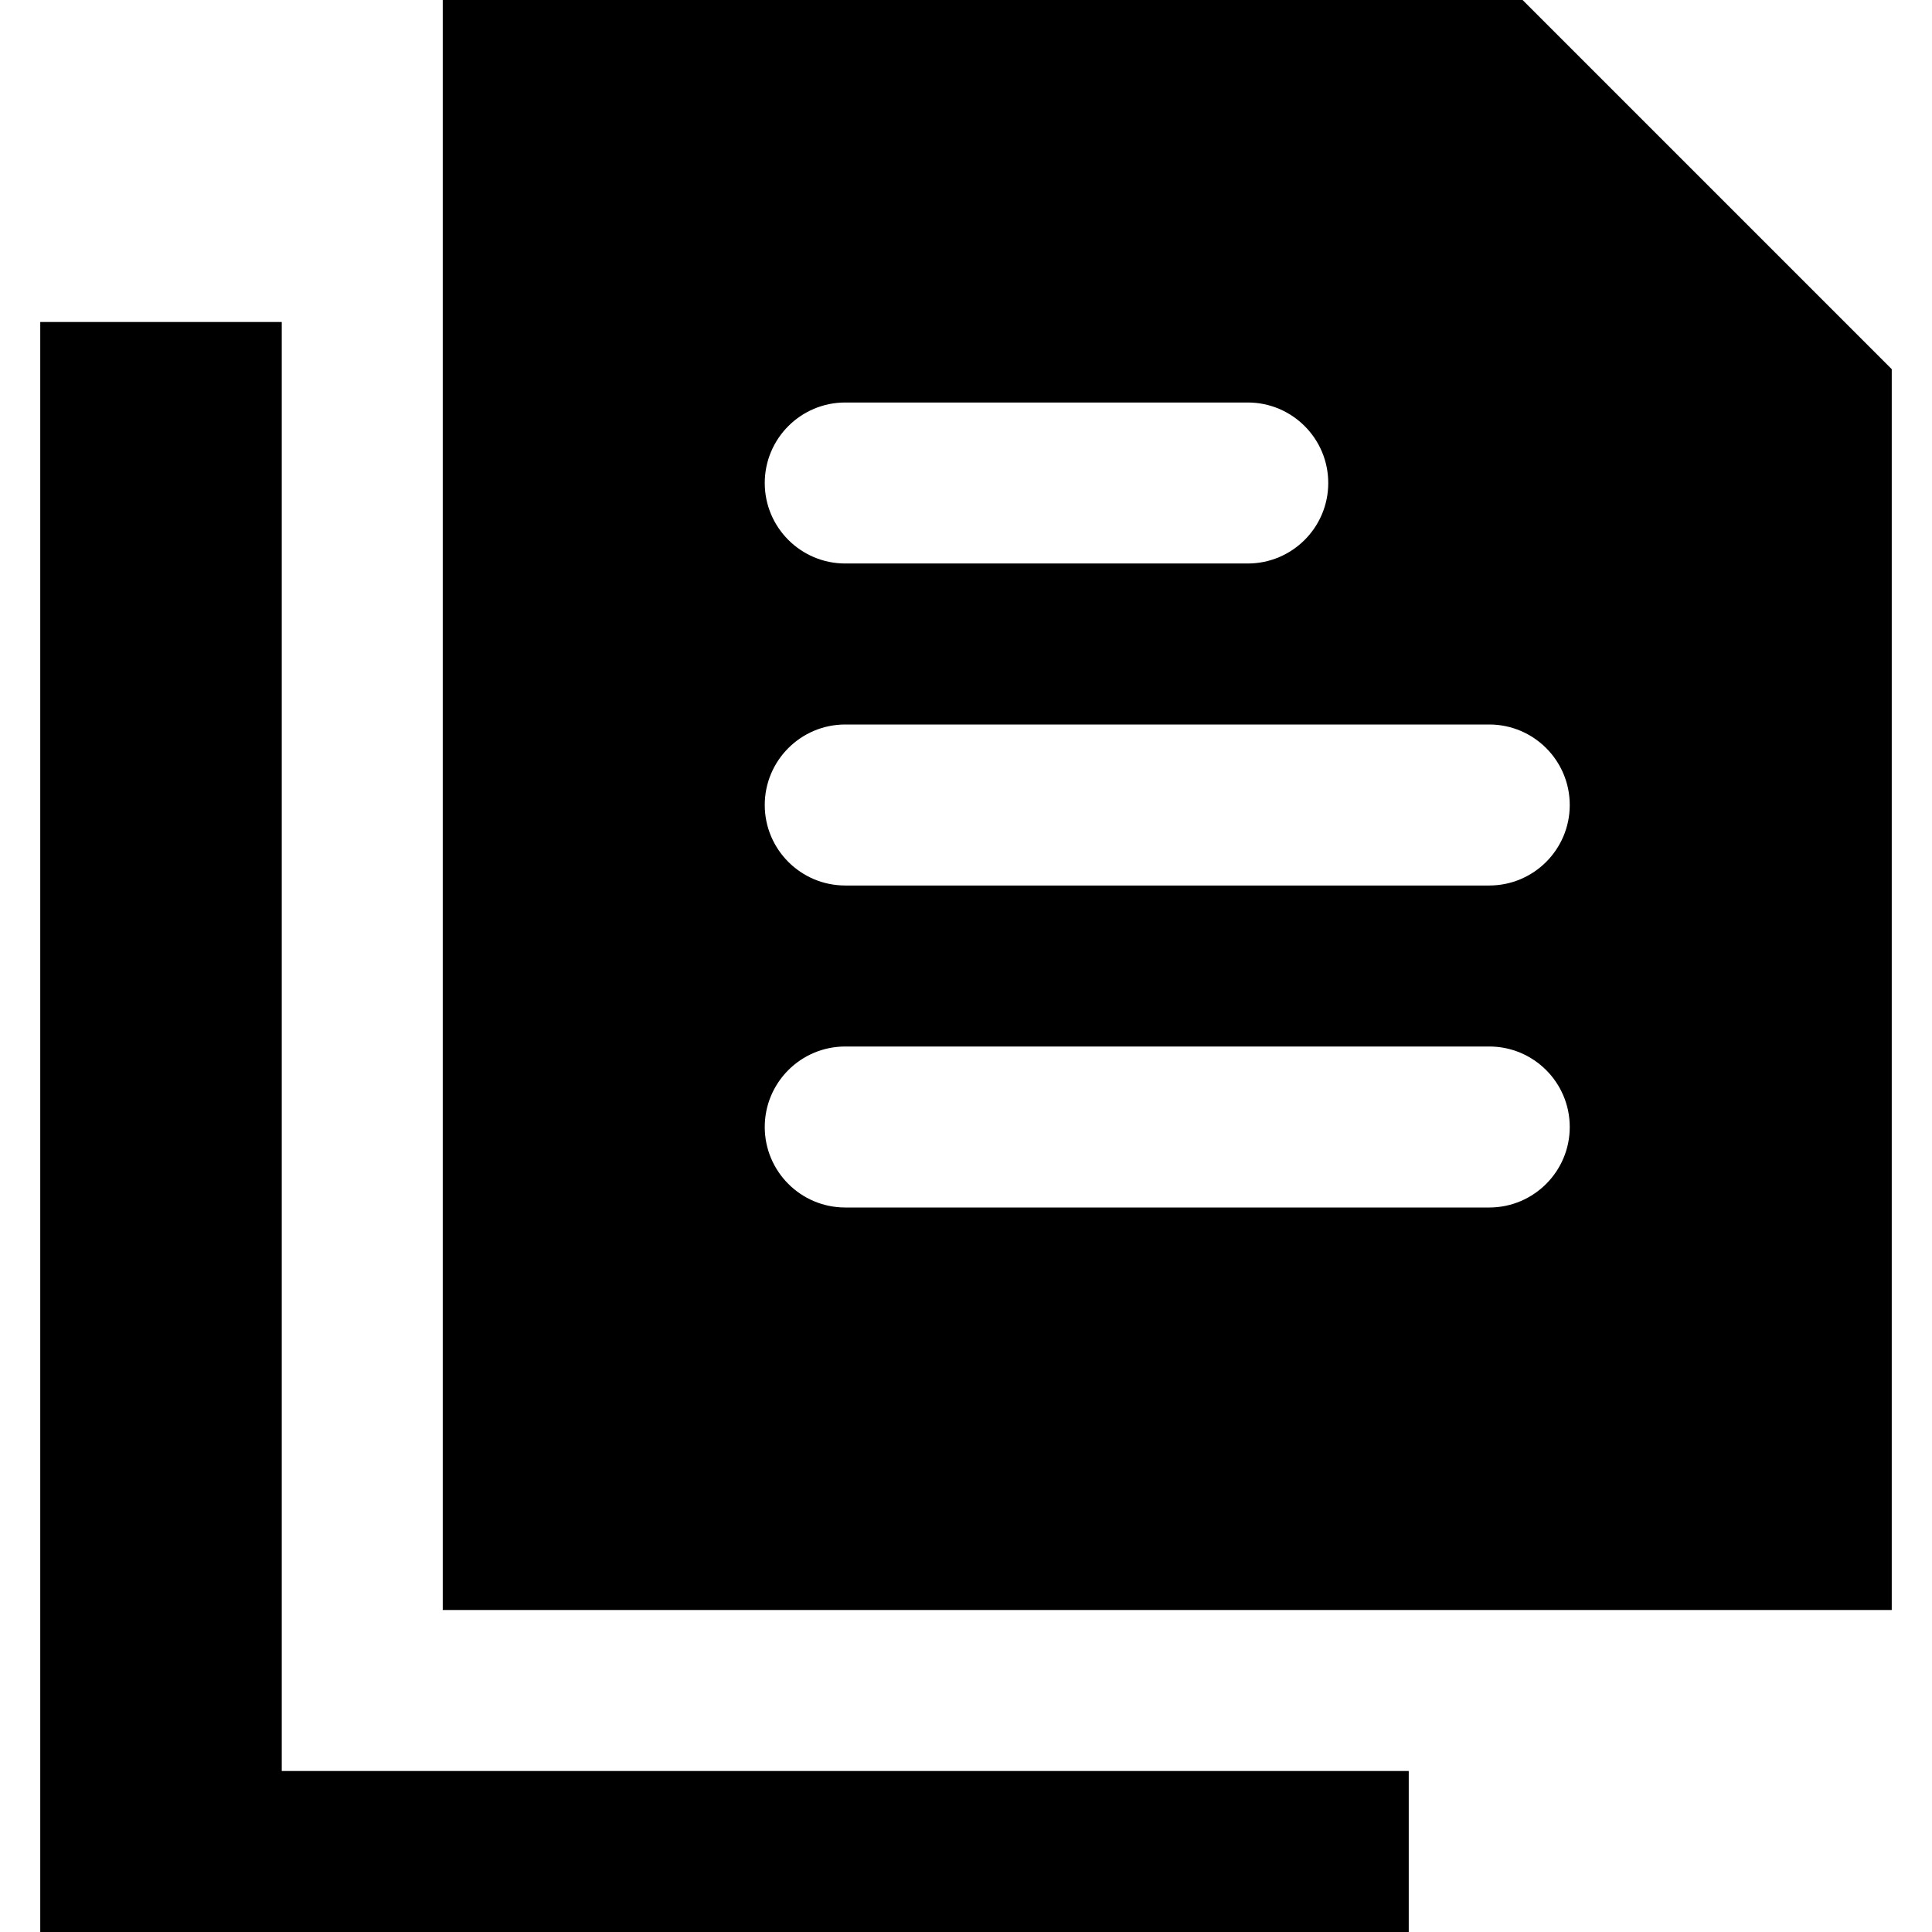 <?xml version="1.0" encoding="iso-8859-1"?>
<!-- Uploaded to: SVG Repo, www.svgrepo.com, Generator: SVG Repo Mixer Tools -->
<svg fill="#000000" height="800px" width="800px" version="1.1" id="Layer_1" xmlns="http://www.w3.org/2000/svg" xmlns:xlink="http://www.w3.org/1999/xlink" 
	 viewBox="0 0 512 512" xml:space="preserve">
<g>
	<g>
		<g>
			<path d="M403.499,0H117.333v426.667h384V97.835L403.499,0z M224,106.667h106.667c11.776,0,21.333,9.557,21.333,21.333
				s-9.557,21.333-21.333,21.333H224c-11.776,0-21.333-9.557-21.333-21.333S212.224,106.667,224,106.667z M394.667,320H224
				c-11.776,0-21.333-9.557-21.333-21.333s9.557-21.333,21.333-21.333h170.667c11.776,0,21.333,9.557,21.333,21.333
				S406.443,320,394.667,320z M394.667,234.667H224c-11.776,0-21.333-9.557-21.333-21.333S212.224,192,224,192h170.667
				c11.776,0,21.333,9.557,21.333,21.333S406.443,234.667,394.667,234.667z"/>
			<polygon points="74.667,85.333 10.667,85.333 10.667,512 373.333,512 373.333,469.333 74.667,469.333 			"/>
		</g>
	</g>
</g>
</svg>